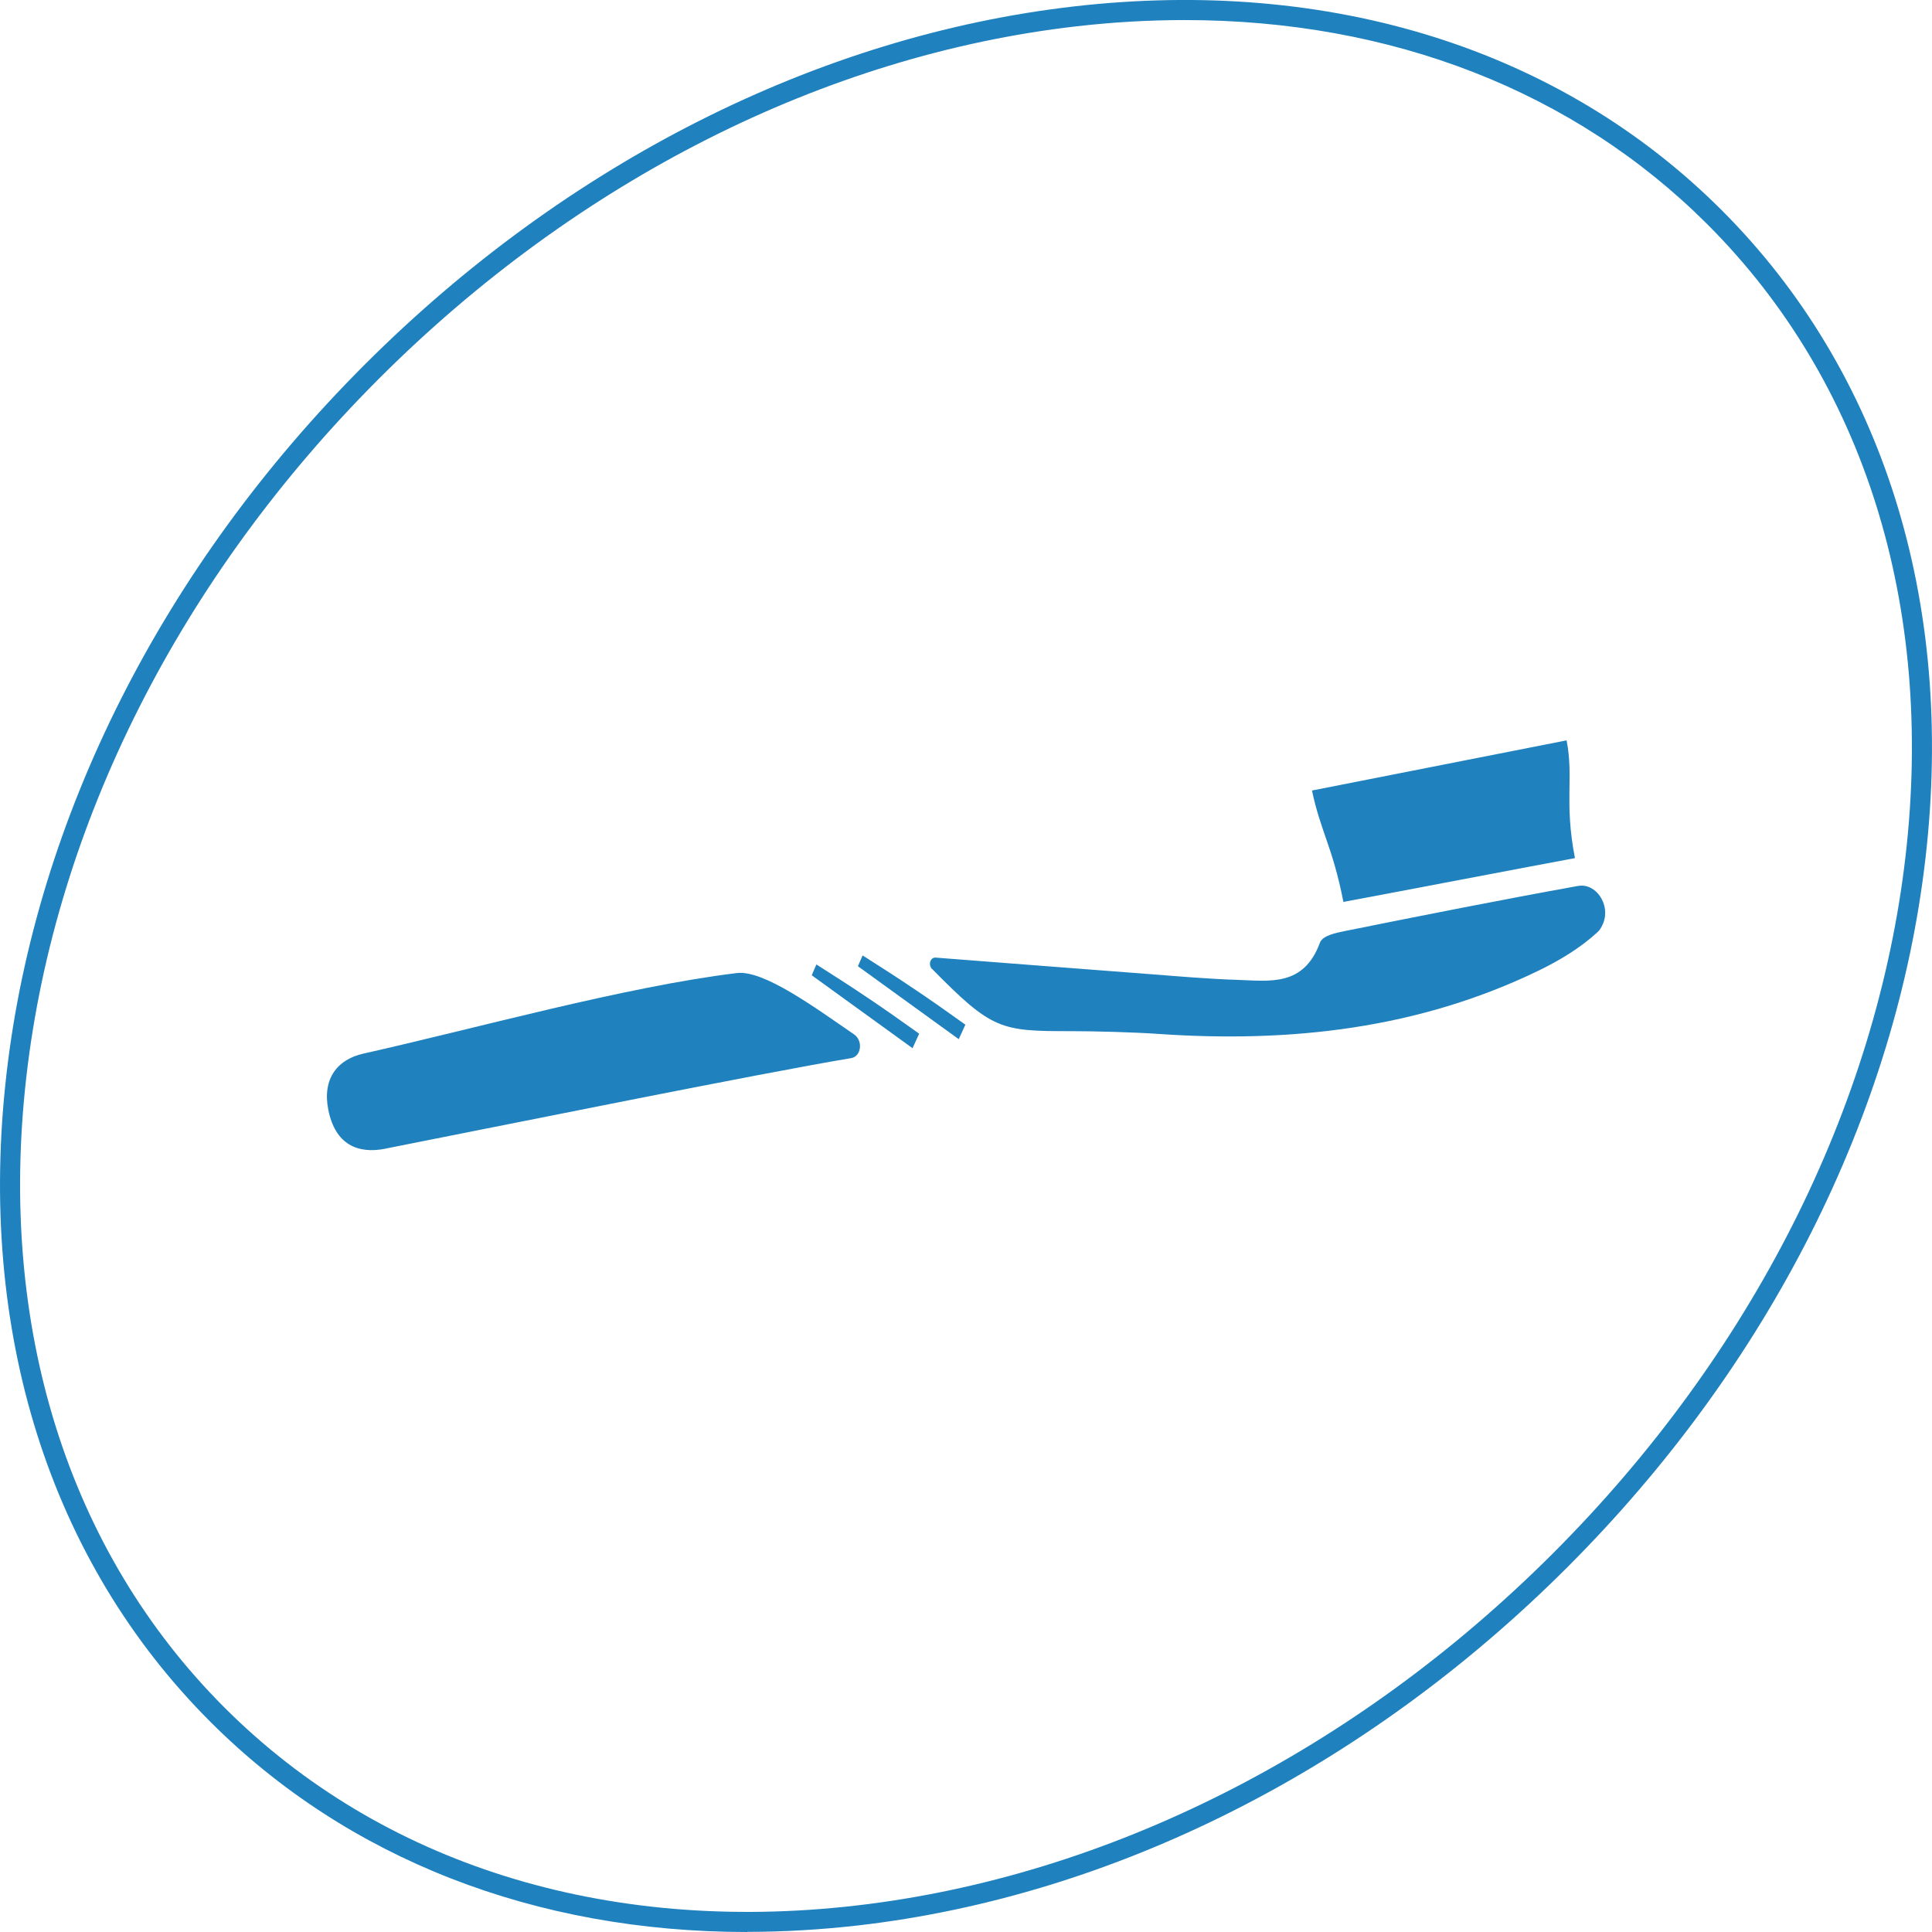 <?xml version="1.0" encoding="UTF-8"?>
<svg id="Ebene_2" xmlns="http://www.w3.org/2000/svg" viewBox="0 0 288.95 288.95">
  <defs>
    <style>
      .cls-1 {
        fill: #1f81be;
      }
    </style>
  </defs>
  <g id="Ebene_1-2" data-name="Ebene_1">
    <g>
      <path class="cls-1" d="M111.75,288.95c-31.67,0-59.75-10.89-80.3-31.45C7.38,233.43-3.45,199.03.97,160.63c4.4-38.27,23.42-75.95,53.57-106.09C84.68,24.39,122.36,5.36,160.63.96c38.4-4.41,72.8,6.41,96.87,30.48,24.07,24.07,34.9,58.47,30.48,96.87-4.4,38.27-23.42,75.95-53.57,106.09-30.15,30.15-67.82,49.17-106.09,53.57-5.61.64-11.15.96-16.57.96ZM177.18,3c-5.31,0-10.72.31-16.21.94-37.6,4.32-74.65,23.04-104.31,52.71S8.27,123.37,3.95,160.97c-4.31,37.47,6.21,71,29.62,94.41s56.94,33.93,94.41,29.62c37.6-4.32,74.65-23.04,104.31-52.71s48.39-66.72,52.71-104.31c4.31-37.47-6.21-71-29.62-94.41C235.4,13.59,208.06,3,177.18,3Z"/>
      <g>
        <path class="cls-1" d="M139.4,144.93c-.62-.63-.26-1.77.53-1.71,11.16.86,21.47,1.67,31.78,2.45,4.45.34,8.91.74,13.36.88,4.8.15,9.9,1.06,12.34-5.56.39-1.06,2.34-1.46,3.66-1.73,11.63-2.34,23.26-4.65,34.94-6.76h.05c2.62-.46,4.83,2.8,3.72,5.56-.22.55-.49,1.02-.86,1.36-2.58,2.36-5.62,4.19-8.69,5.69-18.05,8.77-37.24,10.89-57.02,9.52-3.59-.25-9.45-.41-13.03-.41-10.54.01-11.8-.18-20.76-9.29Z"/>
        <path class="cls-1" d="M57.64,171.8c-4.19.83-7.5-.67-8.53-5.78-.96-4.74,1.4-7.58,5.23-8.44,16.46-3.68,39.17-10.03,55.87-12.05,4.01-.48,11.65,5.14,17.53,9.18,1.37.94,1.08,3.29-.43,3.54-13.77,2.3-52.2,10.09-69.67,13.54Z"/>
        <path class="cls-1" d="M122.11,144.25c5.9,3.74,9.67,6.26,15.36,10.35-.33.72-.66,1.45-.99,2.17-5.03-3.64-10.05-7.27-15.08-10.91.23-.54.47-1.07.7-1.61Z"/>
        <path class="cls-1" d="M129.02,142.9c5.9,3.74,9.67,6.26,15.36,10.35-.33.72-.66,1.45-.99,2.17-5.03-3.64-10.05-7.27-15.08-10.91.23-.54.47-1.07.7-1.61Z"/>
        <path class="cls-1" d="M200.92,134.89c-1.61-8.23-3.4-10.49-4.7-16.66,12.15-2.39,25.93-5.11,38.08-7.5,1.1,5.63-.39,9.18,1.25,17.61-5.88,1.08-28.76,5.47-34.63,6.55Z"/>
      </g>
    </g>
  </g>
</svg>
